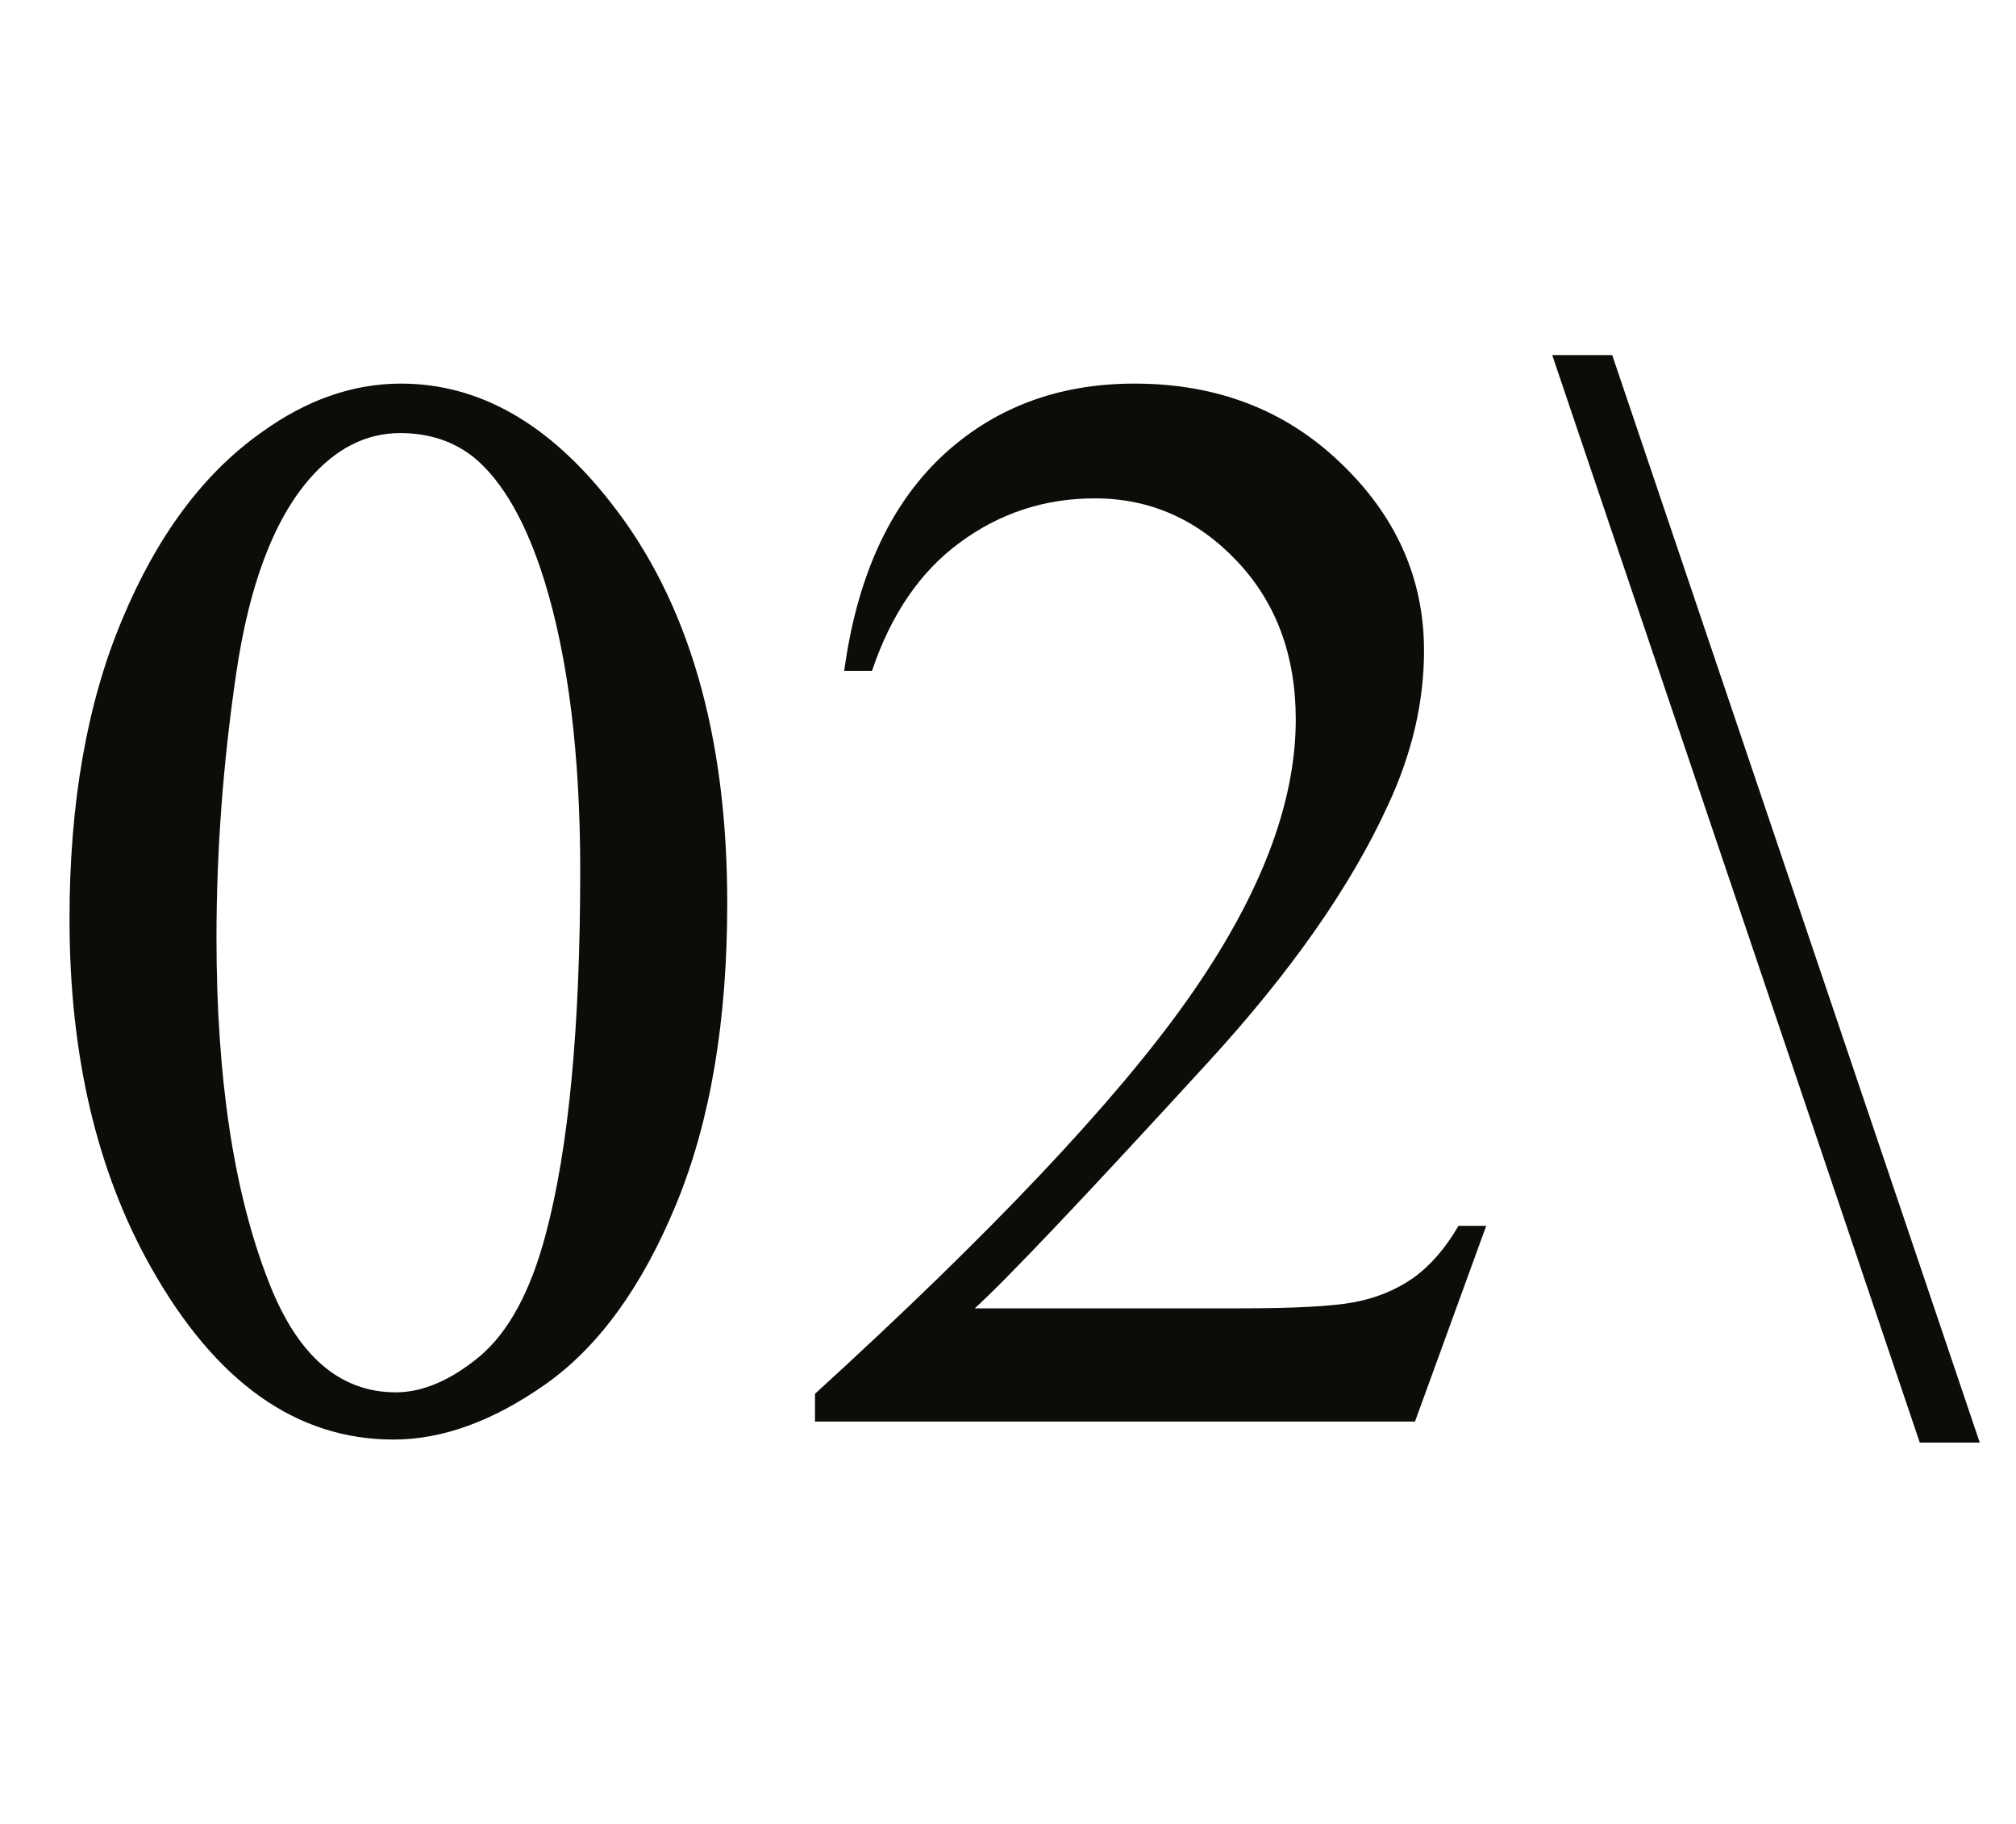 <svg width="42" height="38" viewBox="0 0 42 38" fill="none" xmlns="http://www.w3.org/2000/svg">
<path d="M1.448 19.148C1.448 16.732 1.812 14.654 2.542 12.914C3.271 11.164 4.239 9.862 5.448 9.008C6.385 8.331 7.354 7.992 8.354 7.992C9.979 7.992 11.437 8.82 12.729 10.477C14.344 12.529 15.151 15.31 15.151 18.82C15.151 21.279 14.797 23.367 14.088 25.086C13.38 26.805 12.474 28.055 11.37 28.836C10.276 29.607 9.219 29.992 8.198 29.992C6.177 29.992 4.495 28.799 3.151 26.414C2.016 24.404 1.448 21.982 1.448 19.148ZM4.51 19.539C4.51 22.456 4.87 24.836 5.588 26.68C6.182 28.232 7.068 29.008 8.245 29.008C8.807 29.008 9.391 28.758 9.995 28.258C10.599 27.747 11.057 26.898 11.37 25.711C11.849 23.919 12.088 21.393 12.088 18.133C12.088 15.716 11.838 13.7 11.338 12.086C10.963 10.888 10.479 10.039 9.885 9.539C9.458 9.195 8.943 9.023 8.338 9.023C7.63 9.023 7 9.341 6.448 9.977C5.698 10.841 5.187 12.2 4.917 14.055C4.646 15.909 4.51 17.737 4.51 19.539ZM30.963 25.539L29.479 29.617H16.979V29.039C20.656 25.685 23.245 22.945 24.745 20.82C26.245 18.695 26.995 16.753 26.995 14.992C26.995 13.648 26.583 12.544 25.76 11.68C24.937 10.815 23.953 10.383 22.807 10.383C21.765 10.383 20.828 10.69 19.995 11.305C19.172 11.909 18.562 12.8 18.167 13.977H17.588C17.849 12.05 18.515 10.57 19.588 9.539C20.672 8.508 22.021 7.992 23.635 7.992C25.354 7.992 26.786 8.544 27.932 9.648C29.088 10.753 29.667 12.055 29.667 13.555C29.667 14.628 29.417 15.7 28.917 16.773C28.146 18.461 26.896 20.247 25.167 22.133C22.573 24.966 20.953 26.674 20.307 27.258H25.838C26.963 27.258 27.75 27.216 28.198 27.133C28.656 27.049 29.068 26.883 29.432 26.633C29.797 26.372 30.114 26.008 30.385 25.539H30.963ZM33.588 7.398L41.245 30.055H39.995L32.338 7.398H33.588Z" fill="#0D0C08"/>
</svg>
